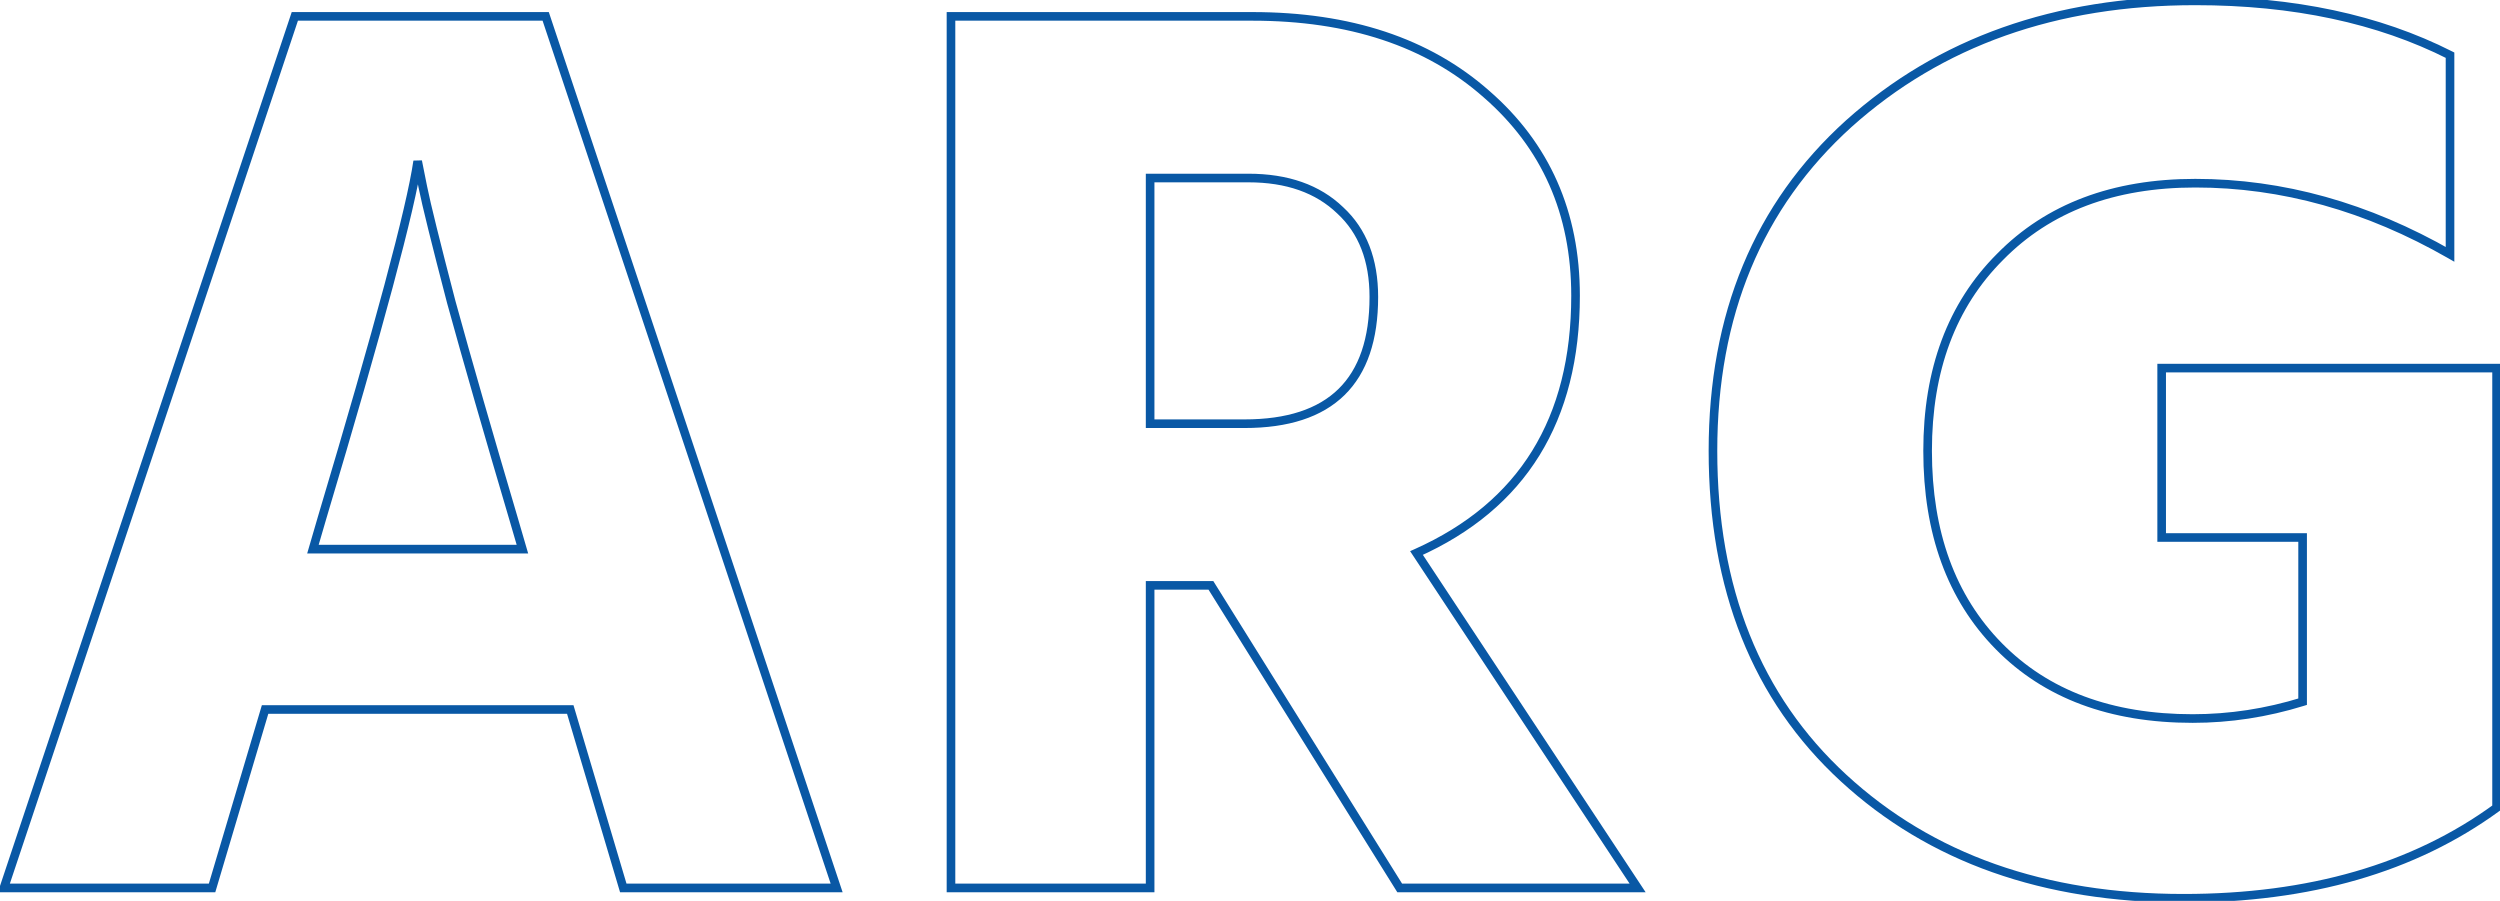 <?xml version="1.0" encoding="UTF-8"?> <svg xmlns="http://www.w3.org/2000/svg" width="580" height="209" viewBox="0 0 580 209" fill="none"> <path d="M74.7 120.2L73.742 119.914L73.74 119.92L74.7 120.2ZM72.6 127.4L71.64 127.12L71.267 128.4H72.6V127.4ZM121.2 127.4V128.4H122.533L122.16 127.12L121.2 127.4ZM119.1 120.2L120.06 119.92L120.059 119.916L119.1 120.2ZM104.7 70.1L103.732 70.352L103.736 70.365L104.7 70.1ZM98.1 43.4L97.119 43.596L97.119 43.596L98.1 43.4ZM96.9 37.4L97.881 37.204L95.91 37.256L96.9 37.4ZM49.2 206V207H49.946L50.159 206.285L49.2 206ZM0.9 206L-0.049 205.683L-0.488 207H0.9V206ZM68.4 3.8V2.8H67.68L67.451 3.483L68.4 3.8ZM126.6 3.8L127.549 3.483L127.32 2.8H126.6V3.8ZM194.1 206V207H195.488L195.049 205.683L194.1 206ZM144.6 206L143.641 206.285L143.854 207H144.6V206ZM132.3 164.6L133.259 164.315L133.046 163.6H132.3V164.6ZM61.5 164.6V163.6H60.754L60.541 164.315L61.5 164.6ZM73.74 119.92L71.64 127.12L73.56 127.68L75.66 120.48L73.74 119.92ZM72.6 128.4H121.2V126.4H72.6V128.4ZM122.16 127.12L120.06 119.92L118.14 120.48L120.24 127.68L122.16 127.12ZM120.059 119.916C114.26 100.32 109.462 83.626 105.664 69.835L103.736 70.365C107.538 84.174 112.34 100.88 118.141 120.484L120.059 119.916ZM105.668 69.848C102.066 56.04 99.874 47.17 99.081 43.204L97.119 43.596C97.926 47.63 100.134 56.56 103.732 70.352L105.668 69.848ZM99.081 43.204L97.881 37.204L95.919 37.596L97.119 43.596L99.081 43.204ZM95.91 37.256C94.323 48.167 86.95 75.686 73.742 119.914L75.658 120.486C88.85 76.314 96.277 48.633 97.89 37.544L95.91 37.256ZM49.2 205H0.9V207H49.2V205ZM1.849 206.317L69.349 4.117L67.451 3.483L-0.049 205.683L1.849 206.317ZM68.4 4.8H126.6V2.8H68.4V4.8ZM125.651 4.117L193.151 206.317L195.049 205.683L127.549 3.483L125.651 4.117ZM194.1 205H144.6V207H194.1V205ZM145.559 205.715L133.259 164.315L131.341 164.885L143.641 206.285L145.559 205.715ZM132.3 163.6H61.5V165.6H132.3V163.6ZM60.541 164.315L48.241 205.715L50.159 206.285L62.459 164.885L60.541 164.315ZM266.829 41.3V40.3H265.829V41.3H266.829ZM266.829 98.3H265.829V99.3H266.829V98.3ZM310.929 48.8L310.236 49.521L310.243 49.528L310.251 49.535L310.929 48.8ZM266.829 206V207H267.829V206H266.829ZM220.629 206H219.629V207H220.629V206ZM220.629 3.8V2.8H219.629V3.8H220.629ZM344.829 21.8L344.167 22.55L344.173 22.555L344.829 21.8ZM328.629 128.3L328.221 127.387L327.145 127.868L327.794 128.851L328.629 128.3ZM379.929 206V207H381.787L380.763 205.449L379.929 206ZM324.729 206L323.881 206.529L324.174 207H324.729V206ZM280.929 135.8L281.777 135.271L281.484 134.8H280.929V135.8ZM266.829 135.8V134.8H265.829V135.8H266.829ZM289.629 40.3H266.829V42.3H289.629V40.3ZM265.829 41.3V98.3H267.829V41.3H265.829ZM266.829 99.3H288.729V97.3H266.829V99.3ZM288.729 99.3C298.878 99.3 306.675 96.813 311.929 91.664C317.187 86.511 319.729 78.859 319.729 68.9H317.729C317.729 78.541 315.271 85.589 310.529 90.236C305.783 94.887 298.58 97.3 288.729 97.3V99.3ZM319.729 68.9C319.729 60.086 317.056 53.094 311.607 48.065L310.251 49.535C315.202 54.106 317.729 60.514 317.729 68.9H319.729ZM311.622 48.079C306.192 42.858 298.82 40.3 289.629 40.3V42.3C298.438 42.3 305.265 44.742 310.236 49.521L311.622 48.079ZM266.829 205H220.629V207H266.829V205ZM221.629 206V3.8H219.629V206H221.629ZM220.629 4.8H290.529V2.8H220.629V4.8ZM290.529 4.8C312.947 4.8 330.792 10.748 344.167 22.55L345.491 21.05C331.666 8.852 313.31 2.8 290.529 2.8V4.8ZM344.173 22.555C357.742 34.354 364.529 49.673 364.529 68.6H366.529C366.529 49.127 359.516 33.246 345.485 21.045L344.173 22.555ZM364.529 68.6C364.529 82.857 361.485 94.84 355.453 104.599C349.424 114.354 340.366 121.956 328.221 127.387L329.037 129.213C341.491 123.644 350.884 115.796 357.155 105.651C363.423 95.51 366.529 83.143 366.529 68.6H364.529ZM327.794 128.851L379.094 206.551L380.763 205.449L329.463 127.749L327.794 128.851ZM379.929 205H324.729V207H379.929V205ZM325.577 205.471L281.777 135.271L280.081 136.329L323.881 206.529L325.577 205.471ZM280.929 134.8H266.829V136.8H280.929V134.8ZM265.829 135.8V206H267.829V135.8H265.829ZM579.206 187.4L579.795 188.208L580.206 187.908V187.4H579.206ZM427.706 180.5L427.029 181.236L427.029 181.236L427.706 180.5ZM428.906 28.7L428.239 27.955L428.235 27.959L428.906 28.7ZM568.406 12.8H569.406V12.185L568.858 11.908L568.406 12.8ZM568.406 59L567.909 59.868L569.406 60.725V59H568.406ZM464.006 59.6L464.713 60.307L464.72 60.301L464.006 59.6ZM463.706 149.9L462.993 150.601L462.993 150.601L463.706 149.9ZM534.206 162.8L534.502 163.755L535.206 163.537V162.8H534.206ZM534.206 124.7H535.206V123.7H534.206V124.7ZM501.506 124.7H500.506V125.7H501.506V124.7ZM501.506 85.4V84.4H500.506V85.4H501.506ZM579.206 85.4H580.206V84.4H579.206V85.4ZM578.617 186.592C559.624 200.441 535.644 207.4 506.606 207.4V209.4C535.969 209.4 560.388 202.359 579.795 188.208L578.617 186.592ZM506.606 207.4C474.409 207.4 448.367 198.164 428.384 179.764L427.029 181.236C447.446 200.036 474.003 209.4 506.606 209.4V207.4ZM428.384 179.764C408.424 161.385 398.406 136.371 398.406 104.6H396.406C396.406 136.829 406.589 162.415 427.029 181.236L428.384 179.764ZM398.406 104.6C398.406 73.246 408.812 48.229 429.577 29.442L428.235 27.959C407 47.171 396.406 72.754 396.406 104.6H398.406ZM429.574 29.445C450.565 10.632 477.116 1.2 509.306 1.2V-0.8C476.696 -0.8 449.648 8.768 428.239 27.955L429.574 29.445ZM509.306 1.2C531.984 1.2 551.523 5.377 567.955 13.692L568.858 11.908C552.09 3.423 532.228 -0.8 509.306 -0.8V1.2ZM567.406 12.8V59H569.406V12.8H567.406ZM568.903 58.132C549.567 47.054 529.697 41.5 509.306 41.5V43.5C529.316 43.5 548.846 48.946 567.909 59.868L568.903 58.132ZM509.306 41.5C490.093 41.5 474.716 47.272 463.293 58.899L464.72 60.301C475.697 49.128 490.52 43.5 509.306 43.5V41.5ZM463.299 58.893C451.877 70.315 446.206 85.588 446.206 104.6H448.206C448.206 86.012 453.735 71.285 464.713 60.307L463.299 58.893ZM446.206 104.6C446.206 123.803 451.772 139.176 462.993 150.601L464.42 149.199C453.641 138.224 448.206 123.397 448.206 104.6H446.206ZM462.993 150.601C474.219 162.031 489.498 167.7 508.706 167.7V165.7C489.914 165.7 475.193 160.169 464.42 149.199L462.993 150.601ZM508.706 167.7C517.409 167.7 526.008 166.384 534.502 163.755L533.911 161.845C525.604 164.416 517.204 165.7 508.706 165.7V167.7ZM535.206 162.8V124.7H533.206V162.8H535.206ZM534.206 123.7H501.506V125.7H534.206V123.7ZM502.506 124.7V85.4H500.506V124.7H502.506ZM501.506 86.4H579.206V84.4H501.506V86.4ZM578.206 85.4V187.4H580.206V85.4H578.206Z" fill="#0958A5"></path> </svg> 